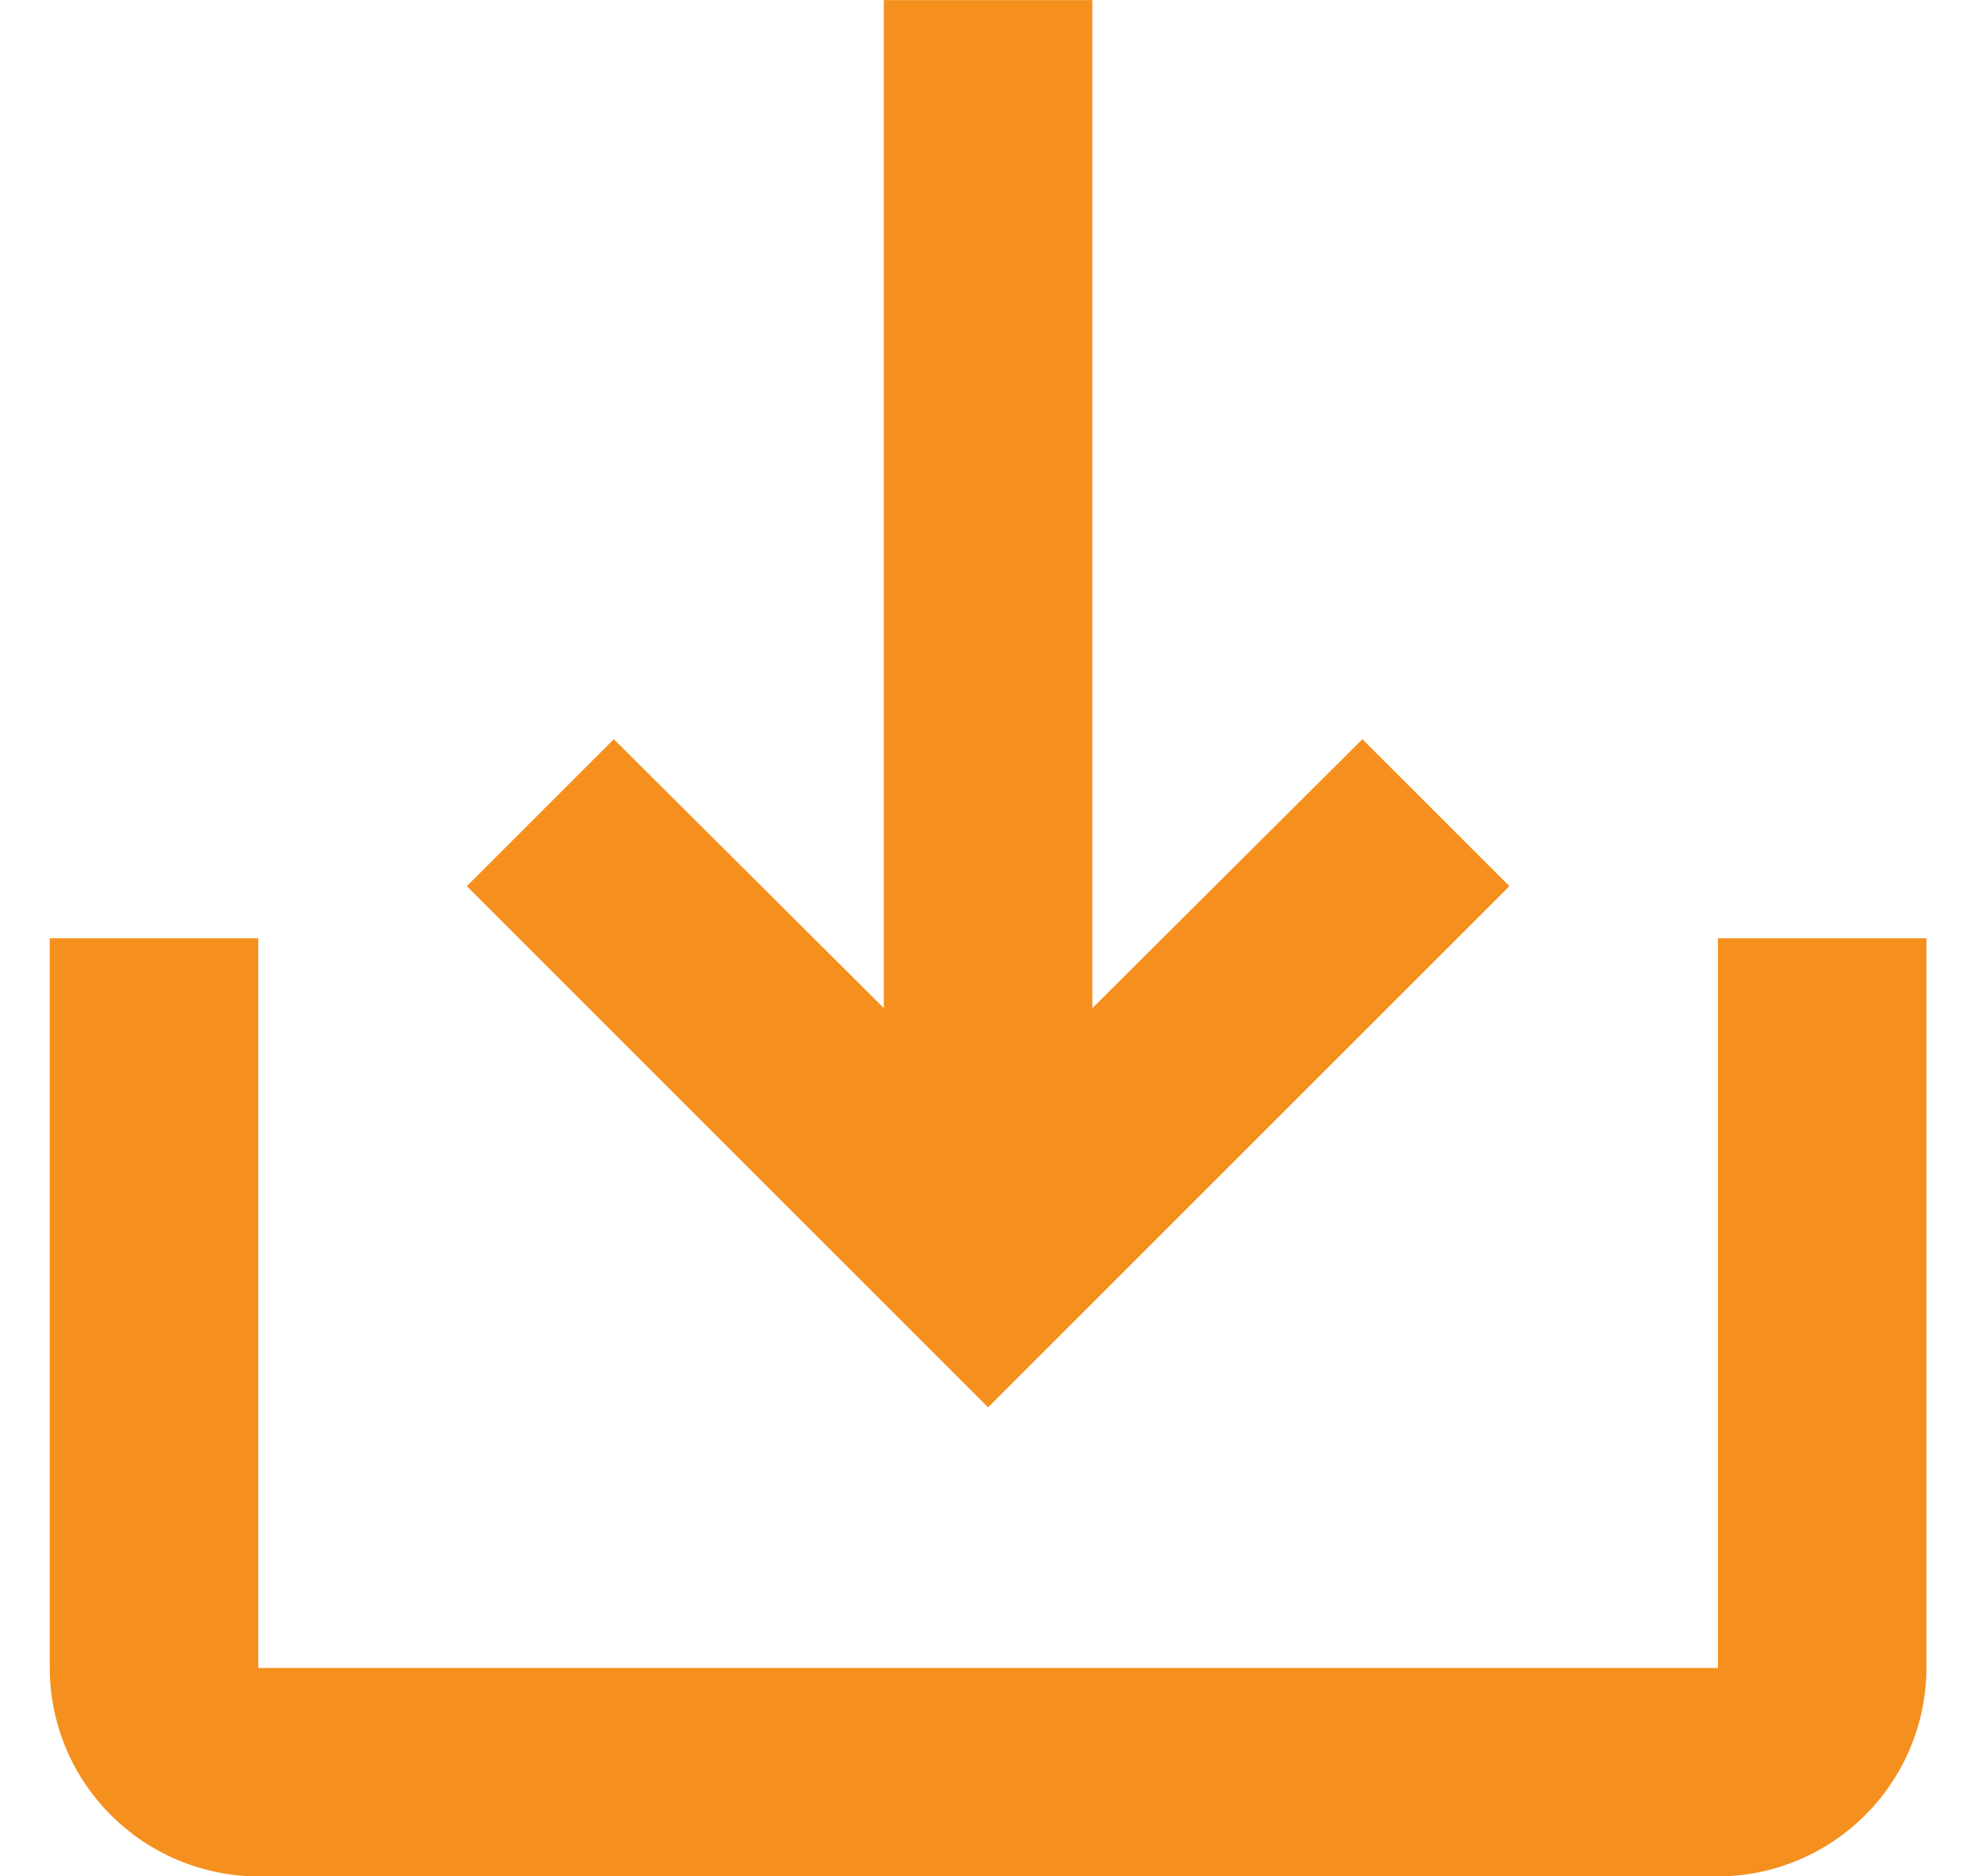 <svg width="19" height="18" viewBox="0 0 19 18" fill="none" xmlns="http://www.w3.org/2000/svg">
<path d="M16.477 9.001V16.001H2.477V9.001H0.477V16.001C0.478 16.531 0.689 17.039 1.064 17.413C1.439 17.788 1.947 17.999 2.477 18.001H16.477C17.006 17.999 17.514 17.788 17.889 17.413C18.264 17.039 18.475 16.531 18.477 16.001V9.001H16.477ZM10.477 9.671L13.067 7.091L14.477 8.501L9.477 13.501L4.477 8.501L5.887 7.091L8.477 9.671V0.001H10.477V9.671Z" fill="#F5901E"/>
</svg>
